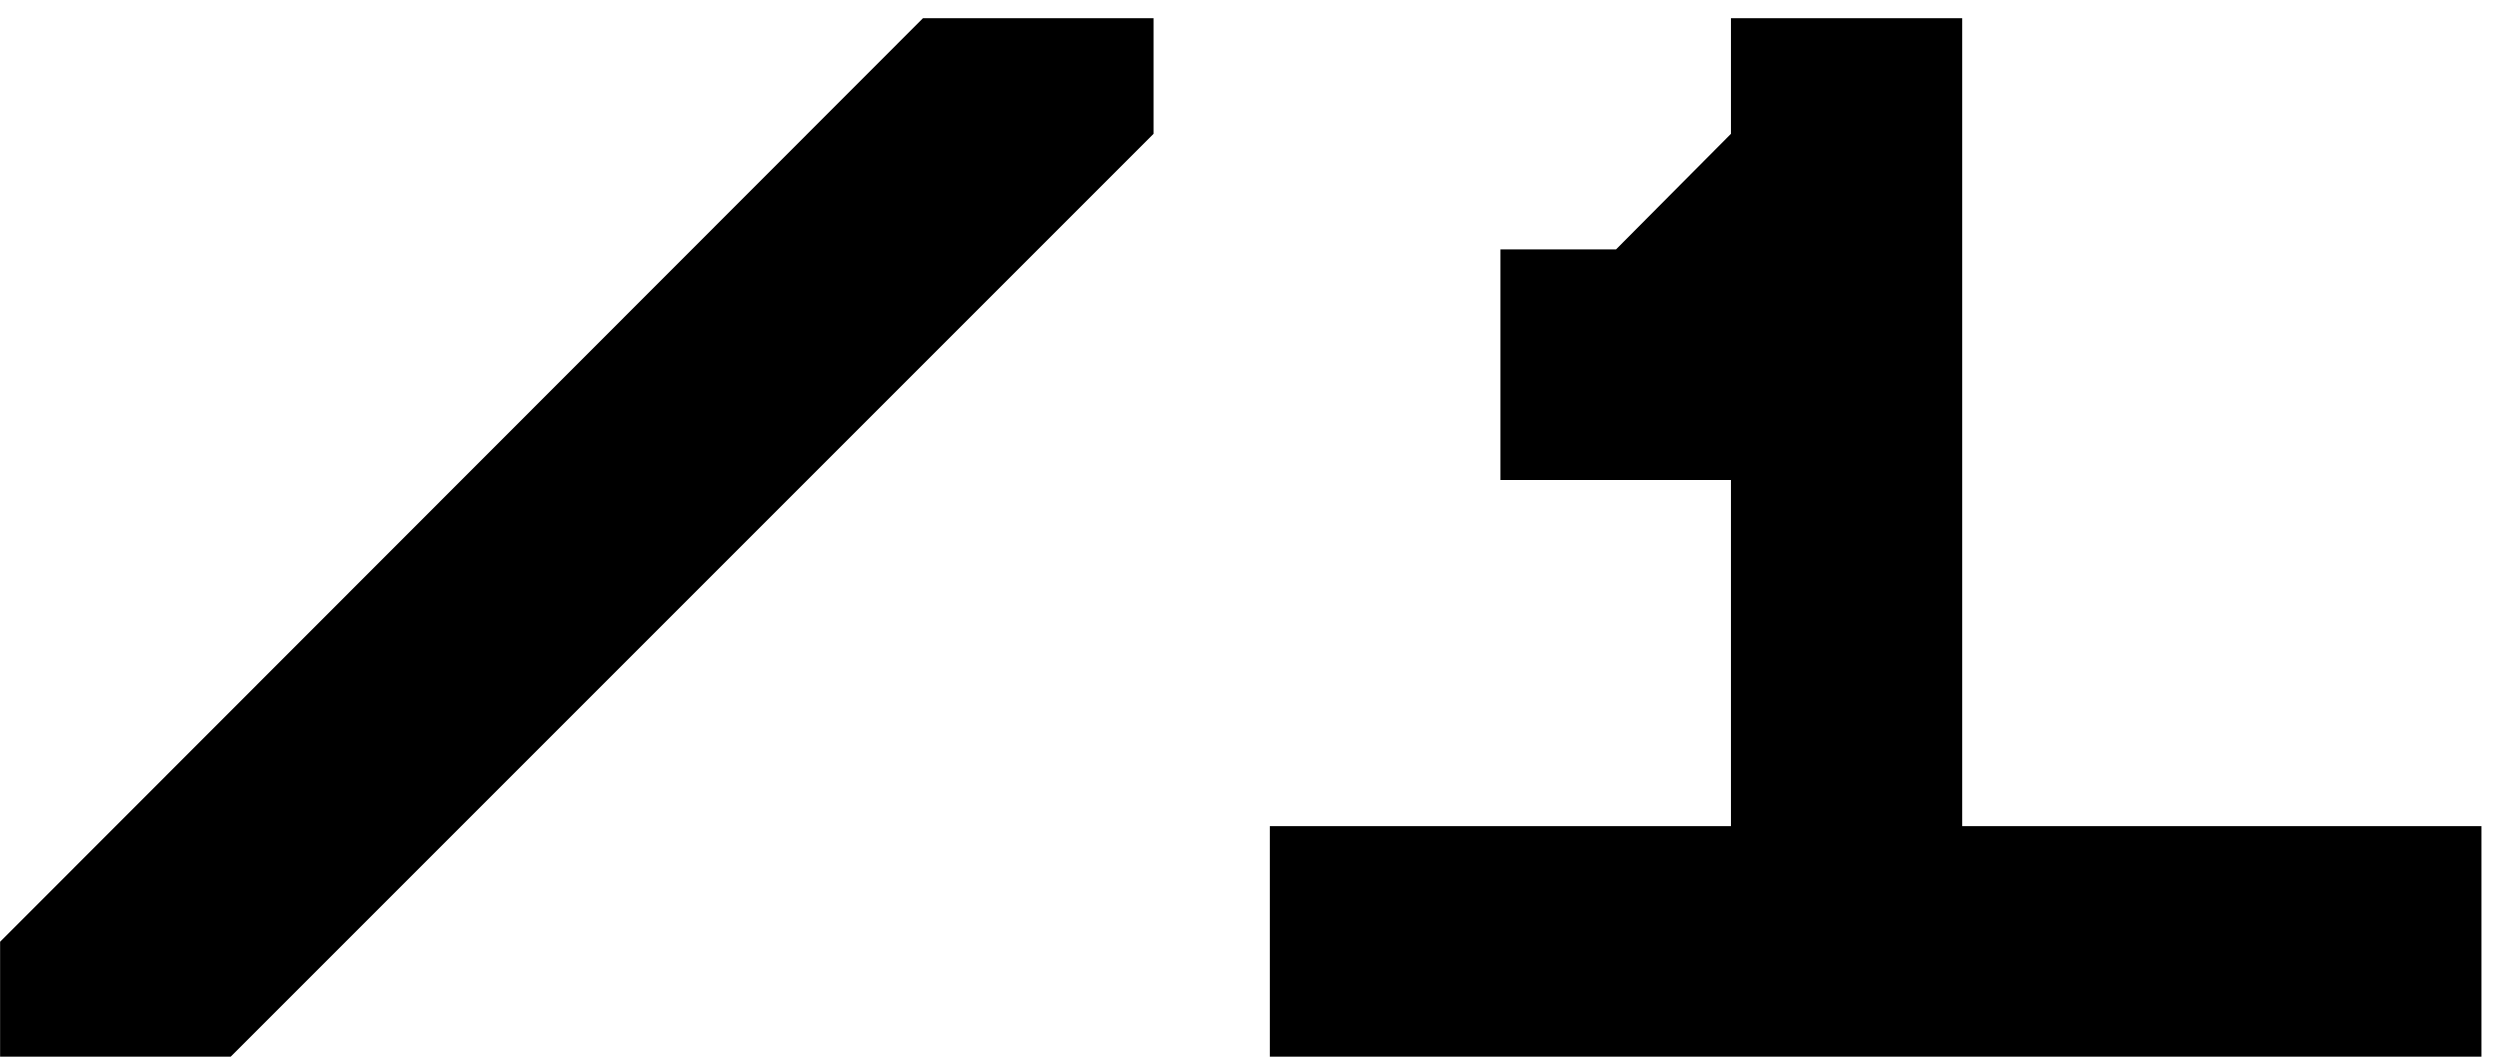 <?xml version="1.0" encoding="UTF-8"?> <svg xmlns="http://www.w3.org/2000/svg" width="97" height="41" viewBox="0 0 97 41" fill="none"><path d="M0.004 41V36.54L35.812 0.706H44.758V5.192L8.95 41H0.004ZM49.27 41V32.054H67.161V18.623H58.216V9.677H62.702L67.161 5.192V0.706H76.133V32.054H96.28V41H49.27Z" fill="black"></path></svg> 